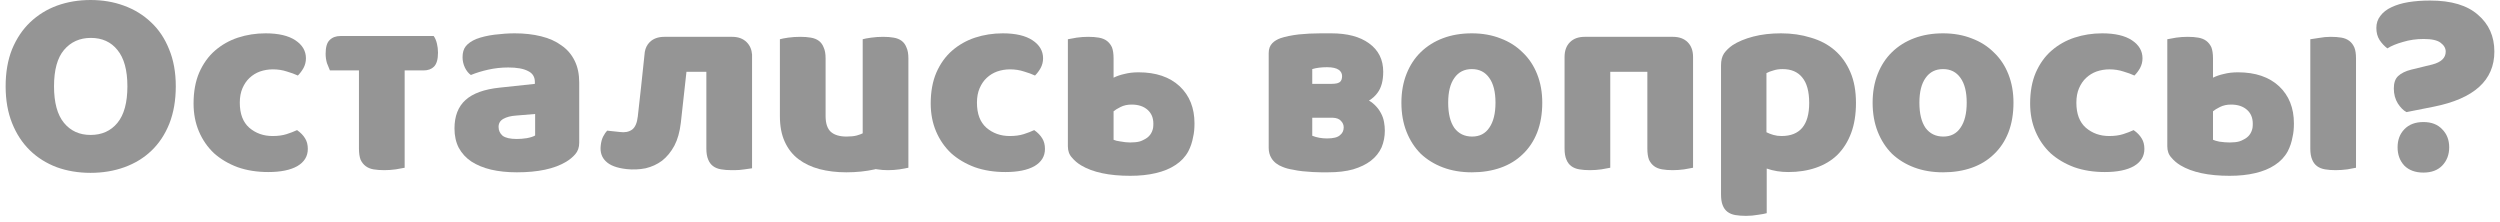 <?xml version="1.0" encoding="UTF-8"?> <svg xmlns="http://www.w3.org/2000/svg" width="372" height="33" viewBox="0 0 372 33" fill="none"> <path d="M0.838 12.84C0.838 10.76 1.158 8.92 1.798 7.32C2.464 5.72 3.358 4.387 4.478 3.32C5.624 2.227 6.958 1.4 8.478 0.84C10.024 0.28 11.691 0 13.477 0C15.264 0 16.918 0.28 18.438 0.84C19.984 1.4 21.331 2.227 22.477 3.32C23.624 4.387 24.517 5.72 25.157 7.32C25.824 8.92 26.157 10.76 26.157 12.84C26.157 14.92 25.837 16.773 25.198 18.4C24.558 20 23.664 21.347 22.517 22.44C21.398 23.507 20.064 24.32 18.517 24.88C16.971 25.44 15.291 25.72 13.477 25.72C11.664 25.72 9.984 25.44 8.438 24.88C6.891 24.293 5.558 23.453 4.438 22.36C3.318 21.267 2.438 19.92 1.798 18.32C1.158 16.72 0.838 14.893 0.838 12.84ZM8.038 12.84C8.038 15.267 8.531 17.08 9.518 18.28C10.504 19.48 11.824 20.08 13.477 20.08C15.158 20.08 16.491 19.48 17.477 18.28C18.464 17.08 18.957 15.267 18.957 12.84C18.957 10.44 18.464 8.64 17.477 7.44C16.517 6.24 15.197 5.64 13.518 5.64C11.864 5.64 10.531 6.24 9.518 7.44C8.531 8.613 8.038 10.413 8.038 12.84Z" fill="#959595"></path> <path d="M40.602 10.32C39.936 10.32 39.296 10.427 38.682 10.64C38.096 10.853 37.576 11.173 37.123 11.6C36.696 12 36.349 12.507 36.083 13.12C35.816 13.733 35.682 14.453 35.682 15.28C35.682 16.933 36.149 18.173 37.083 19C38.042 19.827 39.203 20.24 40.562 20.24C41.362 20.24 42.056 20.147 42.642 19.96C43.229 19.773 43.749 19.573 44.203 19.36C44.736 19.733 45.136 20.147 45.403 20.6C45.669 21.027 45.803 21.547 45.803 22.16C45.803 23.253 45.282 24.107 44.242 24.72C43.203 25.307 41.763 25.6 39.922 25.6C38.242 25.6 36.722 25.36 35.362 24.88C34.002 24.373 32.829 23.68 31.843 22.8C30.883 21.893 30.136 20.813 29.602 19.56C29.069 18.307 28.802 16.92 28.802 15.4C28.802 13.64 29.082 12.107 29.642 10.8C30.229 9.467 31.016 8.373 32.002 7.52C32.989 6.667 34.123 6.027 35.403 5.6C36.709 5.173 38.083 4.96 39.523 4.96C41.443 4.96 42.922 5.307 43.962 6C45.002 6.693 45.523 7.587 45.523 8.68C45.523 9.187 45.403 9.667 45.163 10.12C44.922 10.547 44.642 10.92 44.322 11.24C43.869 11.027 43.322 10.827 42.682 10.64C42.042 10.427 41.349 10.32 40.602 10.32Z" fill="#959595"></path> <path d="M64.533 5.36C64.746 5.653 64.906 6.027 65.013 6.48C65.12 6.907 65.173 7.36 65.173 7.84C65.173 8.827 64.973 9.52 64.573 9.92C64.2 10.293 63.679 10.48 63.013 10.48H60.213V24.96C59.946 25.013 59.506 25.093 58.893 25.2C58.333 25.28 57.76 25.32 57.173 25.32C56.586 25.32 56.053 25.28 55.573 25.2C55.12 25.12 54.733 24.96 54.413 24.72C54.093 24.48 53.84 24.16 53.653 23.76C53.493 23.333 53.413 22.787 53.413 22.12V10.48H49.093C48.959 10.187 48.813 9.827 48.653 9.4C48.52 8.947 48.453 8.48 48.453 8C48.453 7.013 48.653 6.333 49.053 5.96C49.453 5.56 49.986 5.36 50.653 5.36H64.533Z" fill="#959595"></path> <path d="M76.908 20.68C77.361 20.68 77.855 20.64 78.388 20.56C78.948 20.453 79.361 20.32 79.628 20.16V16.96L76.748 17.2C76.001 17.253 75.388 17.413 74.908 17.68C74.428 17.947 74.188 18.347 74.188 18.88C74.188 19.413 74.388 19.853 74.788 20.2C75.215 20.52 75.921 20.68 76.908 20.68ZM76.588 4.96C78.028 4.96 79.335 5.107 80.508 5.4C81.708 5.693 82.721 6.147 83.548 6.76C84.401 7.347 85.055 8.107 85.508 9.04C85.961 9.947 86.188 11.027 86.188 12.28V21.24C86.188 21.933 85.988 22.507 85.588 22.96C85.215 23.387 84.761 23.76 84.228 24.08C82.495 25.12 80.055 25.64 76.908 25.64C75.495 25.64 74.215 25.507 73.068 25.24C71.948 24.973 70.975 24.573 70.148 24.04C69.348 23.507 68.721 22.827 68.268 22C67.841 21.173 67.628 20.213 67.628 19.12C67.628 17.28 68.174 15.867 69.268 14.88C70.361 13.893 72.055 13.28 74.348 13.04L79.588 12.48V12.2C79.588 11.427 79.241 10.88 78.548 10.56C77.881 10.213 76.908 10.04 75.628 10.04C74.615 10.04 73.628 10.147 72.668 10.36C71.708 10.573 70.841 10.84 70.068 11.16C69.721 10.92 69.428 10.56 69.188 10.08C68.948 9.573 68.828 9.053 68.828 8.52C68.828 7.827 68.988 7.28 69.308 6.88C69.654 6.453 70.174 6.093 70.868 5.8C71.641 5.507 72.548 5.293 73.588 5.16C74.654 5.027 75.654 4.96 76.588 4.96Z" fill="#959595"></path> <path d="M111.106 6.28C111.586 6.76 111.852 7.373 111.906 8.12V8.48V25.04C111.666 25.067 111.292 25.12 110.786 25.2C110.279 25.28 109.786 25.32 109.306 25.32H108.866C108.279 25.32 107.759 25.28 107.306 25.2C106.826 25.12 106.426 24.96 106.106 24.72C105.786 24.48 105.546 24.16 105.386 23.76C105.199 23.333 105.106 22.787 105.106 22.12V10.68H102.146L101.306 18.28C101.146 19.64 100.826 20.773 100.346 21.68C99.839 22.613 99.226 23.36 98.506 23.92C97.786 24.453 96.972 24.827 96.066 25.04C95.132 25.227 94.186 25.267 93.226 25.16C91.786 25 90.759 24.613 90.146 24C89.532 23.413 89.279 22.64 89.386 21.68C89.439 21.147 89.559 20.693 89.746 20.32C89.959 19.92 90.159 19.627 90.346 19.44L92.226 19.64C92.972 19.747 93.586 19.627 94.066 19.28C94.519 18.933 94.799 18.28 94.906 17.32L95.386 13C95.759 9.48 95.946 7.72 95.946 7.72C96.052 7.133 96.292 6.653 96.666 6.28C97.199 5.747 97.932 5.48 98.866 5.48H108.946C109.852 5.48 110.572 5.747 111.106 6.28Z" fill="#959595"></path> <path d="M134.169 6.08C134.489 6.32 134.729 6.653 134.889 7.08C135.075 7.48 135.169 8.013 135.169 8.68V24.96C134.902 25.013 134.462 25.093 133.849 25.2C133.289 25.28 132.715 25.32 132.129 25.32C131.542 25.32 131.022 25.28 130.569 25.2L130.289 25.16L130.169 25.2C128.862 25.493 127.449 25.64 125.929 25.64C124.489 25.64 123.155 25.48 121.929 25.16C120.729 24.84 119.689 24.347 118.809 23.68C117.929 23.013 117.249 22.147 116.769 21.08C116.289 20.04 116.049 18.773 116.049 17.28V5.84C116.315 5.76 116.729 5.68 117.289 5.6C117.875 5.52 118.475 5.48 119.089 5.48C119.675 5.48 120.195 5.52 120.649 5.6C121.129 5.68 121.529 5.84 121.849 6.08C122.169 6.32 122.409 6.653 122.569 7.08C122.755 7.48 122.849 8.013 122.849 8.68V17.28C122.849 18.373 123.115 19.16 123.649 19.64C124.182 20.093 124.955 20.32 125.969 20.32C126.582 20.32 127.089 20.267 127.489 20.16C127.862 20.053 128.155 19.947 128.369 19.84V5.84C128.635 5.76 129.062 5.68 129.649 5.6C130.209 5.52 130.795 5.48 131.409 5.48C131.995 5.48 132.515 5.52 132.969 5.6C133.449 5.68 133.849 5.84 134.169 6.08Z" fill="#959595"></path> <path d="M150.29 10.32C149.623 10.32 148.983 10.427 148.37 10.64C147.783 10.853 147.263 11.173 146.81 11.6C146.383 12 146.037 12.507 145.77 13.12C145.503 13.733 145.37 14.453 145.37 15.28C145.37 16.933 145.837 18.173 146.77 19C147.73 19.827 148.89 20.24 150.25 20.24C151.05 20.24 151.743 20.147 152.33 19.96C152.917 19.773 153.437 19.573 153.89 19.36C154.423 19.733 154.823 20.147 155.09 20.6C155.357 21.027 155.49 21.547 155.49 22.16C155.49 23.253 154.97 24.107 153.93 24.72C152.89 25.307 151.45 25.6 149.61 25.6C147.93 25.6 146.41 25.36 145.05 24.88C143.69 24.373 142.517 23.68 141.53 22.8C140.57 21.893 139.823 20.813 139.29 19.56C138.757 18.307 138.49 16.92 138.49 15.4C138.49 13.64 138.77 12.107 139.33 10.8C139.917 9.467 140.703 8.373 141.69 7.52C142.677 6.667 143.81 6.027 145.09 5.6C146.397 5.173 147.77 4.96 149.21 4.96C151.13 4.96 152.61 5.307 153.65 6C154.69 6.693 155.21 7.587 155.21 8.68C155.21 9.187 155.09 9.667 154.85 10.12C154.61 10.547 154.33 10.92 154.01 11.24C153.557 11.027 153.01 10.827 152.37 10.64C151.73 10.427 151.037 10.32 150.29 10.32Z" fill="#959595"></path> <path d="M169.62 21.04C169.807 20.987 170.02 20.893 170.26 20.76C170.98 20.413 171.42 19.84 171.58 19.04C171.607 18.853 171.62 18.64 171.62 18.4C171.62 17.547 171.34 16.867 170.78 16.36C170.194 15.827 169.394 15.56 168.38 15.56C167.767 15.56 167.22 15.68 166.74 15.92C166.26 16.16 165.914 16.373 165.7 16.56V20.8C165.94 20.907 166.26 20.987 166.66 21.04C167.22 21.147 167.727 21.2 168.18 21.2C168.767 21.2 169.247 21.147 169.62 21.04ZM175.54 12.84C177.007 14.227 177.74 16.067 177.74 18.36C177.74 19.16 177.674 19.827 177.54 20.36C177.407 21.133 177.167 21.853 176.82 22.52C176.367 23.347 175.727 24.027 174.9 24.56C174.1 25.093 173.127 25.493 171.98 25.76C170.86 26.027 169.594 26.16 168.18 26.16C165.034 26.16 162.594 25.64 160.86 24.6C160.327 24.28 159.874 23.893 159.5 23.44C159.1 23.013 158.9 22.453 158.9 21.76V5.84C159.167 5.787 159.607 5.707 160.22 5.6C160.78 5.52 161.354 5.48 161.94 5.48C162.527 5.48 163.047 5.52 163.5 5.6C163.98 5.68 164.38 5.84 164.7 6.08C165.02 6.32 165.274 6.64 165.46 7.04C165.62 7.467 165.7 8.013 165.7 8.68V11.56C166.18 11.32 166.727 11.133 167.34 11C167.954 10.84 168.647 10.76 169.42 10.76C172.007 10.76 174.047 11.453 175.54 12.84Z" fill="#959595"></path> <path d="M195.263 20.2C195.93 20.467 196.663 20.6 197.463 20.6C198.396 20.6 199.036 20.44 199.383 20.12C199.756 19.827 199.943 19.44 199.943 18.96C199.943 18.587 199.81 18.267 199.543 18C199.303 17.707 198.903 17.547 198.343 17.52H195.263V20.2ZM199.223 10.4C198.85 10.133 198.263 10 197.463 10C196.61 10 195.876 10.093 195.263 10.28V12.48H198.063C198.41 12.48 198.703 12.453 198.943 12.4C199.13 12.347 199.276 12.28 199.383 12.2C199.596 12.013 199.703 11.72 199.703 11.32C199.703 10.947 199.543 10.64 199.223 10.4ZM205.463 16.8C205.703 17.227 205.863 17.68 205.943 18.16C206.023 18.587 206.063 19.013 206.063 19.44C206.063 20.32 205.903 21.147 205.583 21.92C205.236 22.693 204.703 23.36 203.983 23.92C203.29 24.453 202.41 24.88 201.343 25.2C200.303 25.493 199.063 25.64 197.623 25.64H196.583C196.236 25.64 195.823 25.627 195.343 25.6C194.863 25.573 194.356 25.533 193.823 25.48C193.316 25.427 192.823 25.347 192.343 25.24C191.81 25.16 191.316 25.027 190.863 24.84C190.09 24.547 189.53 24.107 189.183 23.52C188.916 23.093 188.783 22.587 188.783 22V7.88C188.783 7.267 188.97 6.773 189.343 6.4C189.636 6.107 190.036 5.867 190.543 5.68C191.263 5.44 192.17 5.253 193.263 5.12C194.303 5.013 195.383 4.96 196.503 4.96H198.103C200.476 4.96 202.343 5.453 203.703 6.44C205.116 7.453 205.823 8.867 205.823 10.68C205.823 12.013 205.543 13.053 204.983 13.8C204.636 14.28 204.21 14.667 203.703 14.96C204.023 15.147 204.29 15.347 204.503 15.56C204.903 15.933 205.223 16.347 205.463 16.8Z" fill="#959595"></path> <path d="M229.489 15.28C229.489 16.933 229.236 18.413 228.729 19.72C228.222 21 227.502 22.08 226.569 22.96C225.662 23.84 224.569 24.507 223.289 24.96C222.009 25.413 220.582 25.64 219.009 25.64C217.436 25.64 216.009 25.4 214.729 24.92C213.449 24.44 212.342 23.76 211.409 22.88C210.502 21.973 209.796 20.88 209.289 19.6C208.782 18.32 208.529 16.88 208.529 15.28C208.529 13.707 208.782 12.28 209.289 11C209.796 9.72 210.502 8.64 211.409 7.76C212.342 6.853 213.449 6.16 214.729 5.68C216.009 5.2 217.436 4.96 219.009 4.96C220.582 4.96 222.009 5.213 223.289 5.72C224.569 6.2 225.662 6.893 226.569 7.8C227.502 8.68 228.222 9.76 228.729 11.04C229.236 12.32 229.489 13.733 229.489 15.28ZM215.489 15.28C215.489 16.907 215.796 18.16 216.409 19.04C217.049 19.893 217.929 20.32 219.049 20.32C220.169 20.32 221.022 19.88 221.609 19C222.222 18.12 222.529 16.88 222.529 15.28C222.529 13.68 222.222 12.453 221.609 11.6C220.996 10.72 220.129 10.28 219.009 10.28C217.889 10.28 217.022 10.72 216.409 11.6C215.796 12.453 215.489 13.68 215.489 15.28Z" fill="#959595"></path> <path d="M248.927 5.48C249.86 5.48 250.593 5.747 251.127 6.28C251.66 6.813 251.927 7.547 251.927 8.48V24.96C251.66 25.013 251.22 25.093 250.607 25.2C250.047 25.28 249.473 25.32 248.887 25.32C248.3 25.32 247.78 25.28 247.327 25.2C246.847 25.12 246.447 24.96 246.127 24.72C245.807 24.48 245.553 24.16 245.367 23.76C245.207 23.333 245.127 22.787 245.127 22.12V10.68H239.607V24.96C239.34 25.013 238.9 25.093 238.287 25.2C237.727 25.28 237.153 25.32 236.567 25.32C235.98 25.32 235.46 25.28 235.007 25.2C234.527 25.12 234.127 24.96 233.807 24.72C233.487 24.48 233.247 24.16 233.087 23.76C232.9 23.333 232.807 22.787 232.807 22.12V8.48C232.807 7.547 233.073 6.813 233.607 6.28C234.14 5.747 234.873 5.48 235.807 5.48H248.927Z" fill="#959595"></path> <path d="M265.008 4.96C266.608 4.96 268.088 5.173 269.448 5.6C270.835 6 272.021 6.627 273.008 7.48C273.995 8.333 274.768 9.413 275.328 10.72C275.888 12 276.168 13.533 276.168 15.32C276.168 17.027 275.928 18.52 275.448 19.8C274.968 21.08 274.288 22.16 273.408 23.04C272.528 23.893 271.461 24.533 270.208 24.96C268.981 25.387 267.608 25.6 266.088 25.6C264.941 25.6 263.875 25.427 262.888 25.08V31.72C262.621 31.8 262.195 31.88 261.608 31.96C261.021 32.067 260.421 32.12 259.808 32.12C259.221 32.12 258.688 32.08 258.208 32C257.755 31.92 257.368 31.76 257.048 31.52C256.728 31.28 256.488 30.947 256.328 30.52C256.168 30.12 256.088 29.587 256.088 28.92V9.72C256.088 9 256.234 8.413 256.528 7.96C256.848 7.507 257.274 7.093 257.808 6.72C258.634 6.187 259.661 5.76 260.888 5.44C262.115 5.12 263.488 4.96 265.008 4.96ZM265.088 20.24C267.834 20.24 269.208 18.6 269.208 15.32C269.208 13.613 268.861 12.347 268.168 11.52C267.501 10.693 266.528 10.28 265.248 10.28C264.741 10.28 264.288 10.347 263.888 10.48C263.488 10.587 263.141 10.72 262.848 10.88V19.68C263.168 19.84 263.515 19.973 263.888 20.08C264.261 20.187 264.661 20.24 265.088 20.24Z" fill="#959595"></path> <path d="M299.606 15.28C299.606 16.933 299.353 18.413 298.846 19.72C298.34 21 297.62 22.08 296.686 22.96C295.78 23.84 294.686 24.507 293.406 24.96C292.126 25.413 290.7 25.64 289.126 25.64C287.553 25.64 286.126 25.4 284.846 24.92C283.566 24.44 282.46 23.76 281.526 22.88C280.62 21.973 279.913 20.88 279.406 19.6C278.9 18.32 278.646 16.88 278.646 15.28C278.646 13.707 278.9 12.28 279.406 11C279.913 9.72 280.62 8.64 281.526 7.76C282.46 6.853 283.566 6.16 284.846 5.68C286.126 5.2 287.553 4.96 289.126 4.96C290.7 4.96 292.126 5.213 293.406 5.72C294.686 6.2 295.78 6.893 296.686 7.8C297.62 8.68 298.34 9.76 298.846 11.04C299.353 12.32 299.606 13.733 299.606 15.28ZM285.606 15.28C285.606 16.907 285.913 18.16 286.526 19.04C287.166 19.893 288.046 20.32 289.166 20.32C290.286 20.32 291.14 19.88 291.726 19C292.34 18.12 292.646 16.88 292.646 15.28C292.646 13.68 292.34 12.453 291.726 11.6C291.113 10.72 290.246 10.28 289.126 10.28C288.006 10.28 287.14 10.72 286.526 11.6C285.913 12.453 285.606 13.68 285.606 15.28Z" fill="#959595"></path> <path d="M313.884 10.32C313.217 10.32 312.577 10.427 311.964 10.64C311.377 10.853 310.857 11.173 310.404 11.6C309.977 12 309.63 12.507 309.364 13.12C309.097 13.733 308.964 14.453 308.964 15.28C308.964 16.933 309.43 18.173 310.364 19C311.324 19.827 312.484 20.24 313.844 20.24C314.644 20.24 315.337 20.147 315.924 19.96C316.51 19.773 317.03 19.573 317.484 19.36C318.017 19.733 318.417 20.147 318.684 20.6C318.95 21.027 319.084 21.547 319.084 22.16C319.084 23.253 318.564 24.107 317.524 24.72C316.484 25.307 315.044 25.6 313.204 25.6C311.524 25.6 310.004 25.36 308.644 24.88C307.284 24.373 306.11 23.68 305.124 22.8C304.164 21.893 303.417 20.813 302.884 19.56C302.35 18.307 302.084 16.92 302.084 15.4C302.084 13.64 302.364 12.107 302.924 10.8C303.51 9.467 304.297 8.373 305.284 7.52C306.27 6.667 307.404 6.027 308.684 5.6C309.99 5.173 311.364 4.96 312.804 4.96C314.724 4.96 316.204 5.307 317.244 6C318.284 6.693 318.804 7.587 318.804 8.68C318.804 9.187 318.684 9.667 318.444 10.12C318.204 10.547 317.924 10.92 317.604 11.24C317.15 11.027 316.604 10.827 315.964 10.64C315.324 10.427 314.63 10.32 313.884 10.32Z" fill="#959595"></path> <path d="M335.174 19.04C335.201 18.853 335.214 18.64 335.214 18.4C335.214 17.547 334.934 16.867 334.374 16.36C333.787 15.827 332.987 15.56 331.974 15.56C331.361 15.56 330.814 15.68 330.334 15.92C329.854 16.16 329.507 16.373 329.294 16.56V20.8C329.534 20.907 329.854 21 330.254 21.08C330.814 21.16 331.321 21.2 331.774 21.2C332.361 21.2 332.841 21.147 333.214 21.04C333.401 20.987 333.614 20.893 333.854 20.76C334.574 20.413 335.014 19.84 335.174 19.04ZM333.014 10.76C335.601 10.76 337.641 11.453 339.134 12.84C340.601 14.227 341.334 16.067 341.334 18.36C341.334 19.16 341.267 19.827 341.134 20.36C341.001 21.133 340.761 21.853 340.414 22.52C339.961 23.347 339.321 24.027 338.494 24.56C337.694 25.093 336.721 25.493 335.574 25.76C334.454 26.027 333.187 26.16 331.774 26.16C328.627 26.16 326.187 25.64 324.454 24.6C323.921 24.28 323.467 23.893 323.094 23.44C322.694 23.013 322.494 22.453 322.494 21.76V5.84C322.761 5.787 323.201 5.707 323.814 5.6C324.374 5.52 324.947 5.48 325.534 5.48C326.121 5.48 326.641 5.52 327.094 5.6C327.574 5.68 327.974 5.84 328.294 6.08C328.614 6.32 328.867 6.64 329.054 7.04C329.214 7.467 329.294 8.013 329.294 8.68V11.56C329.774 11.32 330.321 11.133 330.934 11C331.547 10.84 332.241 10.76 333.014 10.76ZM349.574 6.08C349.894 6.32 350.147 6.653 350.334 7.08C350.494 7.48 350.574 8.013 350.574 8.68V24.96C350.307 25.013 349.881 25.093 349.294 25.2C348.707 25.28 348.121 25.32 347.534 25.32C346.947 25.32 346.427 25.28 345.974 25.2C345.494 25.12 345.094 24.96 344.774 24.72C344.454 24.48 344.214 24.16 344.054 23.76C343.867 23.333 343.774 22.787 343.774 22.12V5.84C344.121 5.787 344.561 5.72 345.094 5.64C345.654 5.533 346.227 5.48 346.814 5.48C347.401 5.48 347.934 5.52 348.414 5.6C348.867 5.68 349.254 5.84 349.574 6.08Z" fill="#959595"></path> <path d="M356.761 21.92C356.761 20.827 357.094 19.933 357.761 19.24C358.454 18.52 359.401 18.16 360.601 18.16C361.801 18.16 362.734 18.52 363.401 19.24C364.094 19.933 364.441 20.827 364.441 21.92C364.441 23.013 364.094 23.92 363.401 24.64C362.734 25.333 361.801 25.68 360.601 25.68C359.401 25.68 358.454 25.333 357.761 24.64C357.094 23.92 356.761 23.013 356.761 21.92ZM358.081 16.68C357.627 16.44 357.201 16.013 356.801 15.4C356.401 14.76 356.201 14.013 356.201 13.16C356.201 12.333 356.414 11.72 356.841 11.32C357.294 10.893 357.947 10.573 358.801 10.36L361.921 9.6C363.254 9.253 363.921 8.613 363.921 7.68C363.921 7.173 363.667 6.733 363.161 6.36C362.681 5.987 361.841 5.8 360.641 5.8C359.547 5.8 358.521 5.947 357.561 6.24C356.601 6.507 355.827 6.827 355.241 7.2C354.787 6.853 354.401 6.44 354.081 5.96C353.761 5.453 353.601 4.853 353.601 4.16C353.601 3.467 353.801 2.867 354.201 2.36C354.601 1.827 355.147 1.4 355.841 1.08C356.561 0.733 357.401 0.48 358.361 0.32C359.347 0.16 360.427 0.08 361.601 0.08C364.747 0.08 367.121 0.787 368.721 2.2C370.347 3.587 371.161 5.413 371.161 7.68C371.161 11.947 368.147 14.68 362.121 15.88L358.081 16.68Z" fill="#959595"></path> </svg> 